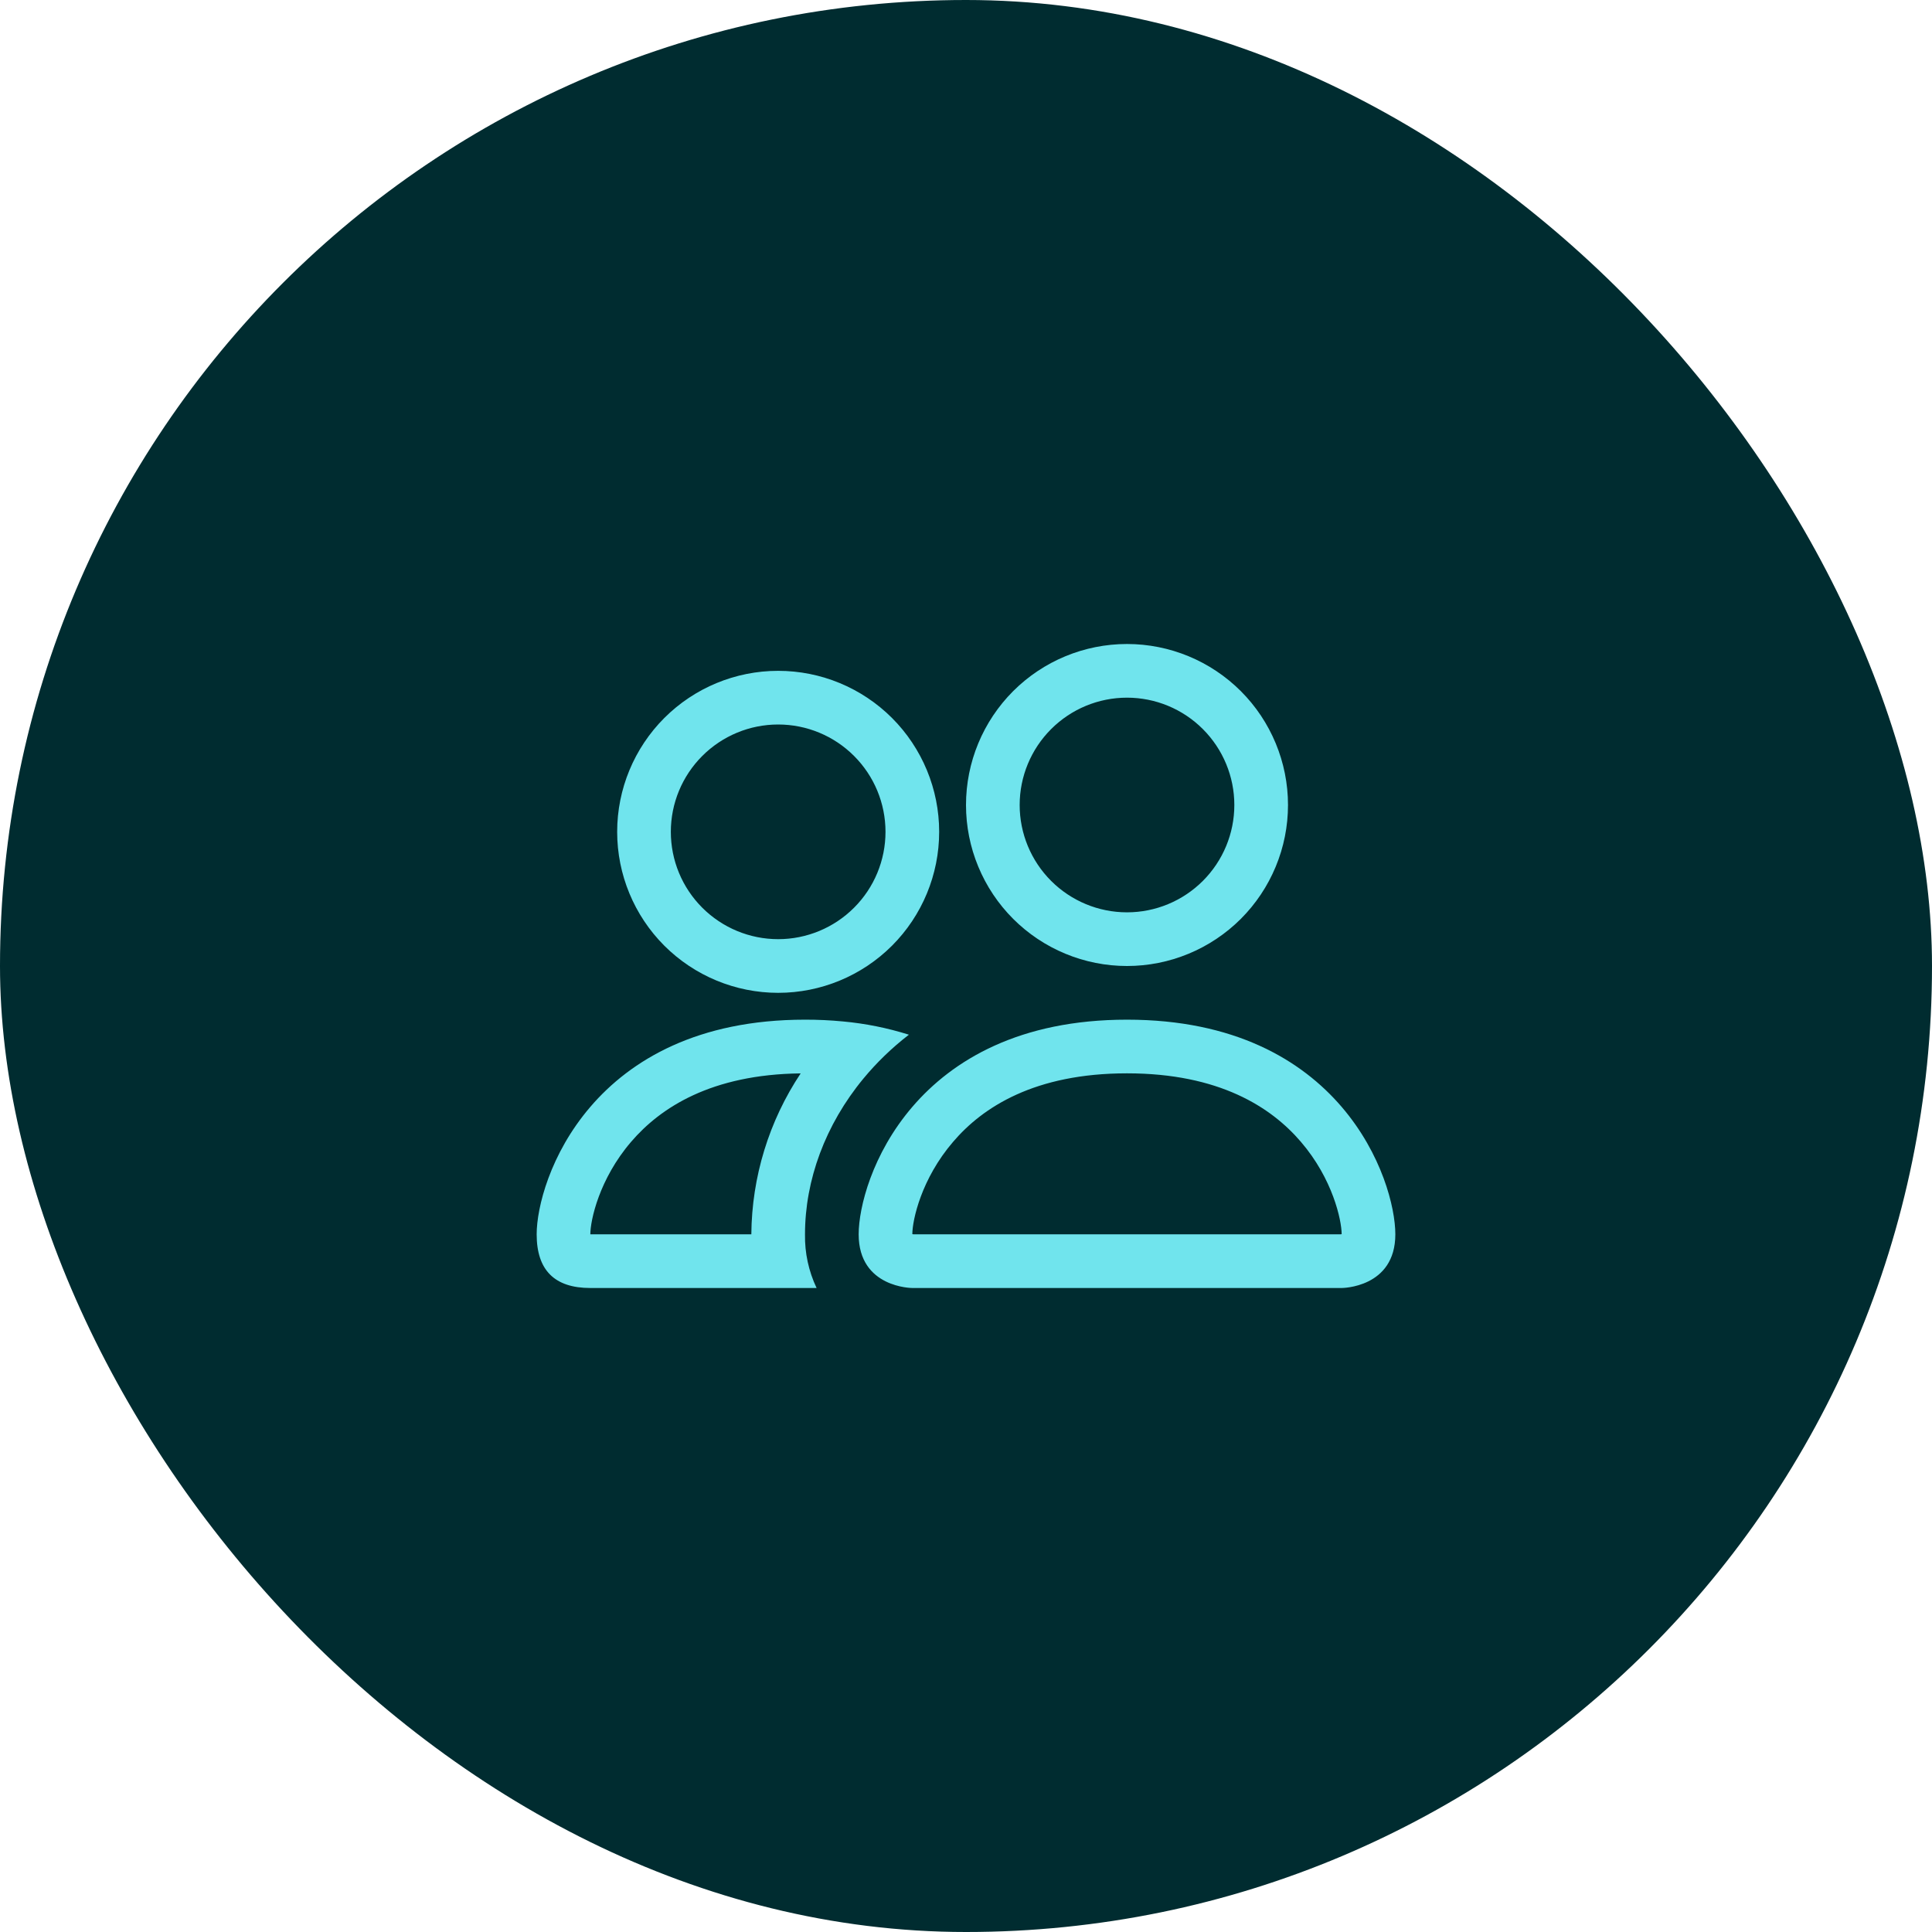 <svg width="72" height="72" viewBox="0 0 72 72" fill="none" xmlns="http://www.w3.org/2000/svg">
<rect width="72" height="72" rx="36" fill="#002C30"/>
<path d="M50 48C50 48 52 48 52 46C52 44 50 38 42 38C34 38 32 44 32 46C32 48 34 48 34 48H50ZM34.044 46C34.029 45.998 34.014 45.995 34 45.992C34.002 45.464 34.334 43.932 35.52 42.552C36.624 41.258 38.564 40 42 40C45.434 40 47.374 41.26 48.48 42.552C49.666 43.932 49.996 45.466 50 45.992L49.984 45.996C49.975 45.998 49.965 45.999 49.956 46H34.044ZM42 34C43.061 34 44.078 33.578 44.828 32.828C45.578 32.078 46 31.061 46 30C46 28.939 45.578 27.922 44.828 27.172C44.078 26.421 43.061 26 42 26C40.939 26 39.922 26.421 39.172 27.172C38.422 27.922 38 28.939 38 30C38 31.061 38.422 32.078 39.172 32.828C39.922 33.578 40.939 34 42 34ZM48 30C48 30.788 47.845 31.568 47.543 32.296C47.242 33.024 46.8 33.685 46.243 34.243C45.685 34.8 45.024 35.242 44.296 35.543C43.568 35.845 42.788 36 42 36C41.212 36 40.432 35.845 39.704 35.543C38.976 35.242 38.315 34.8 37.757 34.243C37.2 33.685 36.758 33.024 36.457 32.296C36.155 31.568 36 30.788 36 30C36 28.409 36.632 26.883 37.757 25.757C38.883 24.632 40.409 24 42 24C43.591 24 45.117 24.632 46.243 25.757C47.368 26.883 48 28.409 48 30ZM33.872 38.56C33.072 38.308 32.247 38.142 31.412 38.066C30.943 38.021 30.471 37.999 30 38C22 38 20 44 20 46C20 47.334 20.666 48 22 48H30.432C30.136 47.376 29.988 46.691 30 46C30 43.98 30.754 41.916 32.18 40.192C32.666 39.604 33.232 39.054 33.872 38.56ZM29.84 40C28.656 41.779 28.017 43.864 28 46H22C22 45.48 22.328 43.94 23.52 42.552C24.61 41.28 26.504 40.04 29.84 40.002V40ZM23 31C23 29.409 23.632 27.883 24.757 26.757C25.883 25.632 27.409 25 29 25C30.591 25 32.117 25.632 33.243 26.757C34.368 27.883 35 29.409 35 31C35 32.591 34.368 34.117 33.243 35.243C32.117 36.368 30.591 37 29 37C27.409 37 25.883 36.368 24.757 35.243C23.632 34.117 23 32.591 23 31ZM29 27C27.939 27 26.922 27.421 26.172 28.172C25.421 28.922 25 29.939 25 31C25 32.061 25.421 33.078 26.172 33.828C26.922 34.578 27.939 35 29 35C30.061 35 31.078 34.578 31.828 33.828C32.579 33.078 33 32.061 33 31C33 29.939 32.579 28.922 31.828 28.172C31.078 27.421 30.061 27 29 27Z" fill="#70E4ED"/>
</svg>
